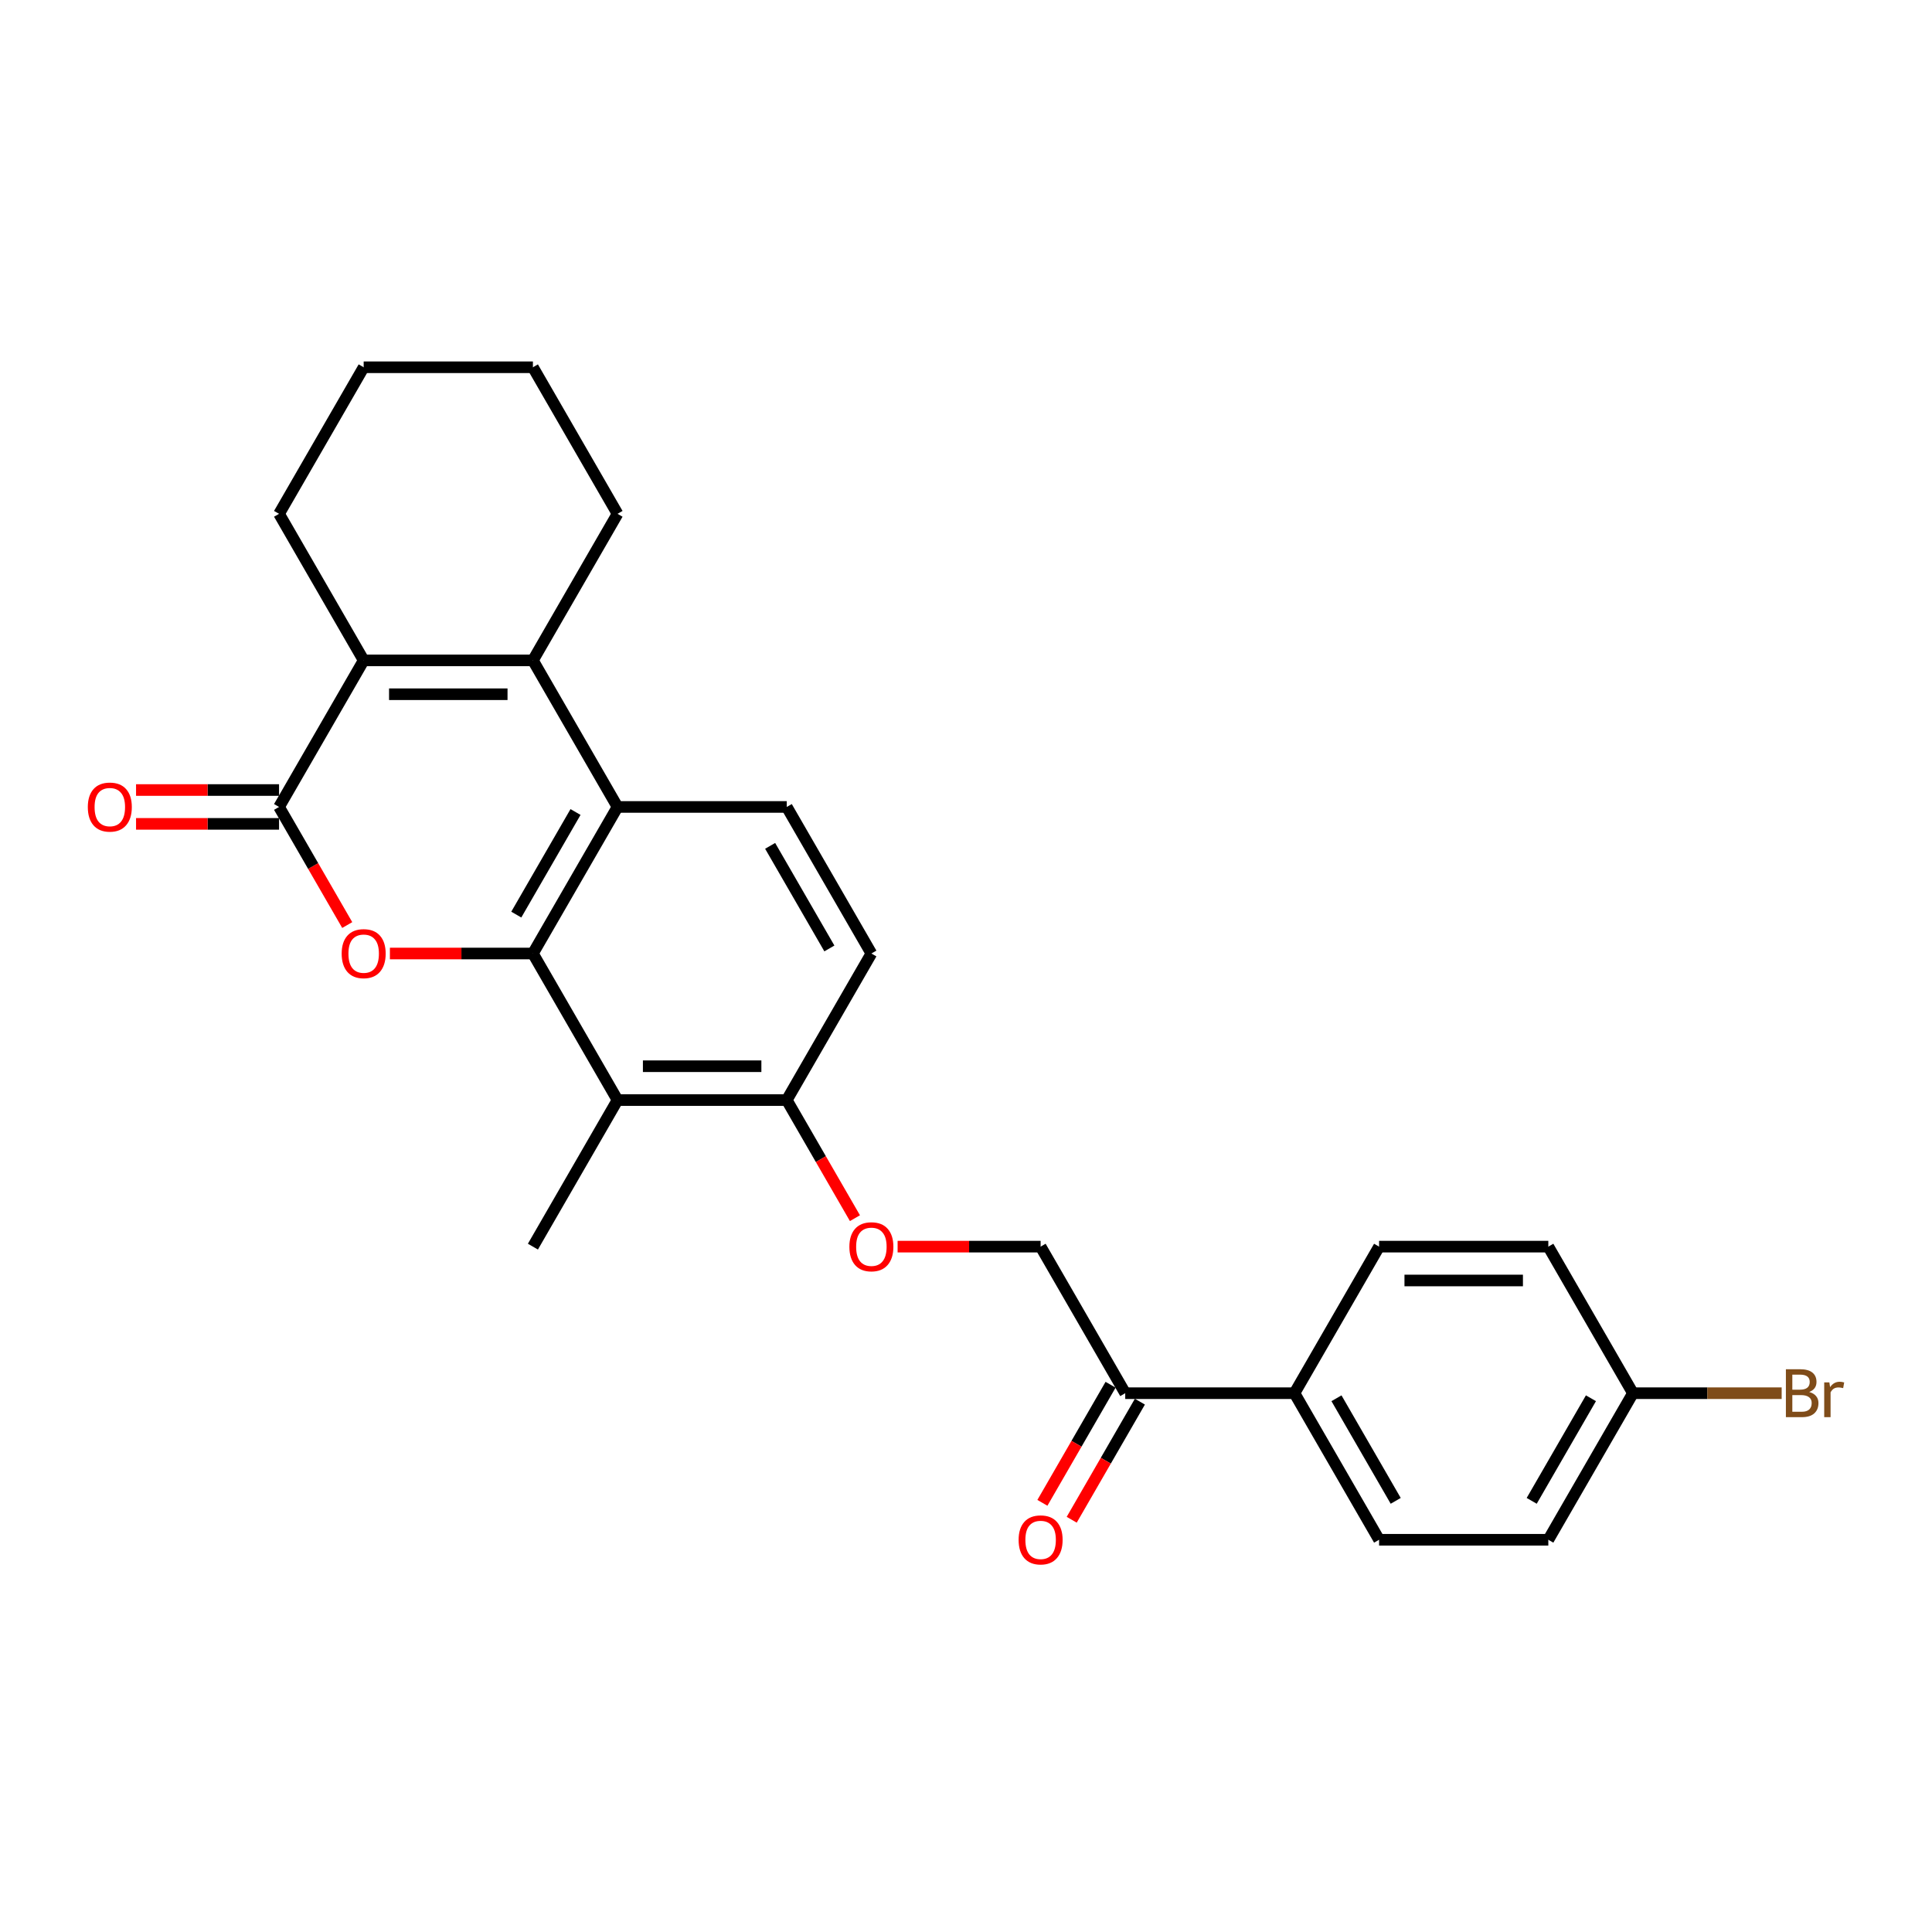 <?xml version='1.0' encoding='iso-8859-1'?>
<svg version='1.1' baseProfile='full'
              xmlns='http://www.w3.org/2000/svg'
                      xmlns:rdkit='http://www.rdkit.org/xml'
                      xmlns:xlink='http://www.w3.org/1999/xlink'
                  xml:space='preserve'
width='1000px' height='1000px' viewBox='0 0 1000 1000'>
<!-- END OF HEADER -->
<rect style='opacity:1.0;fill:#FFFFFF;stroke:none' width='1000' height='1000' x='0' y='0'> </rect>
<path class='bond-0' d='M 275.833,493.535 L 238.823,493.535' style='fill:none;fill-rule:evenodd;stroke:#000000;stroke-width:6px;stroke-linecap:butt;stroke-linejoin:miter;stroke-opacity:1' />
<path class='bond-0' d='M 238.823,493.535 L 201.814,493.535' style='fill:none;fill-rule:evenodd;stroke:#FF0000;stroke-width:6px;stroke-linecap:butt;stroke-linejoin:miter;stroke-opacity:1' />
<path class='bond-3' d='M 275.833,493.535 L 319.631,417.675' style='fill:none;fill-rule:evenodd;stroke:#000000;stroke-width:6px;stroke-linecap:butt;stroke-linejoin:miter;stroke-opacity:1' />
<path class='bond-3' d='M 267.23,473.397 L 297.889,420.294' style='fill:none;fill-rule:evenodd;stroke:#000000;stroke-width:6px;stroke-linecap:butt;stroke-linejoin:miter;stroke-opacity:1' />
<path class='bond-5' d='M 275.833,493.535 L 319.631,569.396' style='fill:none;fill-rule:evenodd;stroke:#000000;stroke-width:6px;stroke-linecap:butt;stroke-linejoin:miter;stroke-opacity:1' />
<path class='bond-1' d='M 179.73,478.802 L 162.084,448.238' style='fill:none;fill-rule:evenodd;stroke:#FF0000;stroke-width:6px;stroke-linecap:butt;stroke-linejoin:miter;stroke-opacity:1' />
<path class='bond-1' d='M 162.084,448.238 L 144.438,417.675' style='fill:none;fill-rule:evenodd;stroke:#000000;stroke-width:6px;stroke-linecap:butt;stroke-linejoin:miter;stroke-opacity:1' />
<path class='bond-9' d='M 144.438,408.915 L 107.429,408.915' style='fill:none;fill-rule:evenodd;stroke:#000000;stroke-width:6px;stroke-linecap:butt;stroke-linejoin:miter;stroke-opacity:1' />
<path class='bond-9' d='M 107.429,408.915 L 70.419,408.915' style='fill:none;fill-rule:evenodd;stroke:#FF0000;stroke-width:6px;stroke-linecap:butt;stroke-linejoin:miter;stroke-opacity:1' />
<path class='bond-9' d='M 144.438,426.434 L 107.429,426.434' style='fill:none;fill-rule:evenodd;stroke:#000000;stroke-width:6px;stroke-linecap:butt;stroke-linejoin:miter;stroke-opacity:1' />
<path class='bond-9' d='M 107.429,426.434 L 70.419,426.434' style='fill:none;fill-rule:evenodd;stroke:#FF0000;stroke-width:6px;stroke-linecap:butt;stroke-linejoin:miter;stroke-opacity:1' />
<path class='bond-27' d='M 144.438,417.675 L 188.236,341.814' style='fill:none;fill-rule:evenodd;stroke:#000000;stroke-width:6px;stroke-linecap:butt;stroke-linejoin:miter;stroke-opacity:1' />
<path class='bond-2' d='M 275.833,341.814 L 319.631,417.675' style='fill:none;fill-rule:evenodd;stroke:#000000;stroke-width:6px;stroke-linecap:butt;stroke-linejoin:miter;stroke-opacity:1' />
<path class='bond-4' d='M 275.833,341.814 L 188.236,341.814' style='fill:none;fill-rule:evenodd;stroke:#000000;stroke-width:6px;stroke-linecap:butt;stroke-linejoin:miter;stroke-opacity:1' />
<path class='bond-4' d='M 262.693,359.334 L 201.376,359.334' style='fill:none;fill-rule:evenodd;stroke:#000000;stroke-width:6px;stroke-linecap:butt;stroke-linejoin:miter;stroke-opacity:1' />
<path class='bond-18' d='M 275.833,341.814 L 319.631,265.954' style='fill:none;fill-rule:evenodd;stroke:#000000;stroke-width:6px;stroke-linecap:butt;stroke-linejoin:miter;stroke-opacity:1' />
<path class='bond-6' d='M 319.631,417.675 L 407.227,417.675' style='fill:none;fill-rule:evenodd;stroke:#000000;stroke-width:6px;stroke-linecap:butt;stroke-linejoin:miter;stroke-opacity:1' />
<path class='bond-19' d='M 188.236,341.814 L 144.438,265.954' style='fill:none;fill-rule:evenodd;stroke:#000000;stroke-width:6px;stroke-linecap:butt;stroke-linejoin:miter;stroke-opacity:1' />
<path class='bond-7' d='M 319.631,569.396 L 407.227,569.396' style='fill:none;fill-rule:evenodd;stroke:#000000;stroke-width:6px;stroke-linecap:butt;stroke-linejoin:miter;stroke-opacity:1' />
<path class='bond-7' d='M 332.77,551.877 L 394.087,551.877' style='fill:none;fill-rule:evenodd;stroke:#000000;stroke-width:6px;stroke-linecap:butt;stroke-linejoin:miter;stroke-opacity:1' />
<path class='bond-23' d='M 319.631,569.396 L 275.833,645.256' style='fill:none;fill-rule:evenodd;stroke:#000000;stroke-width:6px;stroke-linecap:butt;stroke-linejoin:miter;stroke-opacity:1' />
<path class='bond-26' d='M 407.227,417.675 L 451.025,493.535' style='fill:none;fill-rule:evenodd;stroke:#000000;stroke-width:6px;stroke-linecap:butt;stroke-linejoin:miter;stroke-opacity:1' />
<path class='bond-26' d='M 398.624,437.814 L 429.283,490.916' style='fill:none;fill-rule:evenodd;stroke:#000000;stroke-width:6px;stroke-linecap:butt;stroke-linejoin:miter;stroke-opacity:1' />
<path class='bond-10' d='M 407.227,569.396 L 424.873,599.959' style='fill:none;fill-rule:evenodd;stroke:#000000;stroke-width:6px;stroke-linecap:butt;stroke-linejoin:miter;stroke-opacity:1' />
<path class='bond-10' d='M 424.873,599.959 L 442.518,630.523' style='fill:none;fill-rule:evenodd;stroke:#FF0000;stroke-width:6px;stroke-linecap:butt;stroke-linejoin:miter;stroke-opacity:1' />
<path class='bond-12' d='M 407.227,569.396 L 451.025,493.535' style='fill:none;fill-rule:evenodd;stroke:#000000;stroke-width:6px;stroke-linecap:butt;stroke-linejoin:miter;stroke-opacity:1' />
<path class='bond-8' d='M 582.419,721.117 L 538.621,645.256' style='fill:none;fill-rule:evenodd;stroke:#000000;stroke-width:6px;stroke-linecap:butt;stroke-linejoin:miter;stroke-opacity:1' />
<path class='bond-11' d='M 582.419,721.117 L 670.015,721.117' style='fill:none;fill-rule:evenodd;stroke:#000000;stroke-width:6px;stroke-linecap:butt;stroke-linejoin:miter;stroke-opacity:1' />
<path class='bond-14' d='M 574.833,716.737 L 557.187,747.301' style='fill:none;fill-rule:evenodd;stroke:#000000;stroke-width:6px;stroke-linecap:butt;stroke-linejoin:miter;stroke-opacity:1' />
<path class='bond-14' d='M 557.187,747.301 L 539.542,777.864' style='fill:none;fill-rule:evenodd;stroke:#FF0000;stroke-width:6px;stroke-linecap:butt;stroke-linejoin:miter;stroke-opacity:1' />
<path class='bond-14' d='M 590.005,725.497 L 572.36,756.06' style='fill:none;fill-rule:evenodd;stroke:#000000;stroke-width:6px;stroke-linecap:butt;stroke-linejoin:miter;stroke-opacity:1' />
<path class='bond-14' d='M 572.36,756.06 L 554.714,786.624' style='fill:none;fill-rule:evenodd;stroke:#FF0000;stroke-width:6px;stroke-linecap:butt;stroke-linejoin:miter;stroke-opacity:1' />
<path class='bond-13' d='M 464.602,645.256 L 501.612,645.256' style='fill:none;fill-rule:evenodd;stroke:#FF0000;stroke-width:6px;stroke-linecap:butt;stroke-linejoin:miter;stroke-opacity:1' />
<path class='bond-13' d='M 501.612,645.256 L 538.621,645.256' style='fill:none;fill-rule:evenodd;stroke:#000000;stroke-width:6px;stroke-linecap:butt;stroke-linejoin:miter;stroke-opacity:1' />
<path class='bond-15' d='M 670.015,721.117 L 713.814,796.978' style='fill:none;fill-rule:evenodd;stroke:#000000;stroke-width:6px;stroke-linecap:butt;stroke-linejoin:miter;stroke-opacity:1' />
<path class='bond-15' d='M 691.757,723.736 L 722.416,776.839' style='fill:none;fill-rule:evenodd;stroke:#000000;stroke-width:6px;stroke-linecap:butt;stroke-linejoin:miter;stroke-opacity:1' />
<path class='bond-16' d='M 670.015,721.117 L 713.814,645.256' style='fill:none;fill-rule:evenodd;stroke:#000000;stroke-width:6px;stroke-linecap:butt;stroke-linejoin:miter;stroke-opacity:1' />
<path class='bond-21' d='M 713.814,796.978 L 801.41,796.978' style='fill:none;fill-rule:evenodd;stroke:#000000;stroke-width:6px;stroke-linecap:butt;stroke-linejoin:miter;stroke-opacity:1' />
<path class='bond-20' d='M 713.814,645.256 L 801.41,645.256' style='fill:none;fill-rule:evenodd;stroke:#000000;stroke-width:6px;stroke-linecap:butt;stroke-linejoin:miter;stroke-opacity:1' />
<path class='bond-20' d='M 726.953,662.776 L 788.27,662.776' style='fill:none;fill-rule:evenodd;stroke:#000000;stroke-width:6px;stroke-linecap:butt;stroke-linejoin:miter;stroke-opacity:1' />
<path class='bond-17' d='M 845.208,721.117 L 801.41,645.256' style='fill:none;fill-rule:evenodd;stroke:#000000;stroke-width:6px;stroke-linecap:butt;stroke-linejoin:miter;stroke-opacity:1' />
<path class='bond-22' d='M 845.208,721.117 L 883.698,721.117' style='fill:none;fill-rule:evenodd;stroke:#000000;stroke-width:6px;stroke-linecap:butt;stroke-linejoin:miter;stroke-opacity:1' />
<path class='bond-22' d='M 883.698,721.117 L 922.187,721.117' style='fill:none;fill-rule:evenodd;stroke:#7F4C19;stroke-width:6px;stroke-linecap:butt;stroke-linejoin:miter;stroke-opacity:1' />
<path class='bond-29' d='M 845.208,721.117 L 801.41,796.978' style='fill:none;fill-rule:evenodd;stroke:#000000;stroke-width:6px;stroke-linecap:butt;stroke-linejoin:miter;stroke-opacity:1' />
<path class='bond-29' d='M 823.466,723.736 L 792.807,776.839' style='fill:none;fill-rule:evenodd;stroke:#000000;stroke-width:6px;stroke-linecap:butt;stroke-linejoin:miter;stroke-opacity:1' />
<path class='bond-24' d='M 319.631,265.954 L 275.833,190.093' style='fill:none;fill-rule:evenodd;stroke:#000000;stroke-width:6px;stroke-linecap:butt;stroke-linejoin:miter;stroke-opacity:1' />
<path class='bond-28' d='M 144.438,265.954 L 188.236,190.093' style='fill:none;fill-rule:evenodd;stroke:#000000;stroke-width:6px;stroke-linecap:butt;stroke-linejoin:miter;stroke-opacity:1' />
<path class='bond-25' d='M 275.833,190.093 L 188.236,190.093' style='fill:none;fill-rule:evenodd;stroke:#000000;stroke-width:6px;stroke-linecap:butt;stroke-linejoin:miter;stroke-opacity:1' />
<path  class='atom-1' d='M 176.849 493.605
Q 176.849 487.649, 179.792 484.32
Q 182.735 480.992, 188.236 480.992
Q 193.737 480.992, 196.681 484.32
Q 199.624 487.649, 199.624 493.605
Q 199.624 499.632, 196.646 503.066
Q 193.667 506.465, 188.236 506.465
Q 182.77 506.465, 179.792 503.066
Q 176.849 499.667, 176.849 493.605
M 188.236 503.662
Q 192.021 503.662, 194.053 501.139
Q 196.12 498.581, 196.12 493.605
Q 196.12 488.735, 194.053 486.282
Q 192.021 483.795, 188.236 483.795
Q 184.452 483.795, 182.385 486.247
Q 180.353 488.7, 180.353 493.605
Q 180.353 498.616, 182.385 501.139
Q 184.452 503.662, 188.236 503.662
' fill='#FF0000'/>
<path  class='atom-10' d='M 45.455 417.745
Q 45.455 411.788, 48.398 408.46
Q 51.341 405.131, 56.842 405.131
Q 62.343 405.131, 65.286 408.46
Q 68.23 411.788, 68.23 417.745
Q 68.23 423.772, 65.251 427.205
Q 62.273 430.604, 56.842 430.604
Q 51.376 430.604, 48.398 427.205
Q 45.455 423.807, 45.455 417.745
M 56.842 427.801
Q 60.626 427.801, 62.658 425.278
Q 64.726 422.72, 64.726 417.745
Q 64.726 412.875, 62.658 410.422
Q 60.626 407.934, 56.842 407.934
Q 53.058 407.934, 50.991 410.387
Q 48.958 412.84, 48.958 417.745
Q 48.958 422.755, 50.991 425.278
Q 53.058 427.801, 56.842 427.801
' fill='#FF0000'/>
<path  class='atom-11' d='M 439.637 645.327
Q 439.637 639.37, 442.581 636.041
Q 445.524 632.713, 451.025 632.713
Q 456.526 632.713, 459.469 636.041
Q 462.412 639.37, 462.412 645.327
Q 462.412 651.353, 459.434 654.787
Q 456.456 658.186, 451.025 658.186
Q 445.559 658.186, 442.581 654.787
Q 439.637 651.388, 439.637 645.327
M 451.025 655.383
Q 454.809 655.383, 456.841 652.86
Q 458.909 650.302, 458.909 645.327
Q 458.909 640.456, 456.841 638.004
Q 454.809 635.516, 451.025 635.516
Q 447.241 635.516, 445.174 637.968
Q 443.141 640.421, 443.141 645.327
Q 443.141 650.337, 445.174 652.86
Q 447.241 655.383, 451.025 655.383
' fill='#FF0000'/>
<path  class='atom-15' d='M 527.234 797.048
Q 527.234 791.091, 530.177 787.762
Q 533.12 784.434, 538.621 784.434
Q 544.122 784.434, 547.065 787.762
Q 550.009 791.091, 550.009 797.048
Q 550.009 803.074, 547.03 806.508
Q 544.052 809.907, 538.621 809.907
Q 533.155 809.907, 530.177 806.508
Q 527.234 803.109, 527.234 797.048
M 538.621 807.104
Q 542.405 807.104, 544.438 804.581
Q 546.505 802.023, 546.505 797.048
Q 546.505 792.177, 544.438 789.725
Q 542.405 787.237, 538.621 787.237
Q 534.837 787.237, 532.77 789.69
Q 530.738 792.142, 530.738 797.048
Q 530.738 802.058, 532.77 804.581
Q 534.837 807.104, 538.621 807.104
' fill='#FF0000'/>
<path  class='atom-23' d='M 936.431 720.486
Q 938.813 721.152, 940.004 722.624
Q 941.231 724.06, 941.231 726.198
Q 941.231 729.631, 939.023 731.594
Q 936.851 733.521, 932.716 733.521
L 924.377 733.521
L 924.377 708.713
L 931.7 708.713
Q 935.94 708.713, 938.077 710.43
Q 940.215 712.147, 940.215 715.301
Q 940.215 719.05, 936.431 720.486
M 927.706 711.516
L 927.706 719.295
L 931.7 719.295
Q 934.153 719.295, 935.414 718.314
Q 936.711 717.298, 936.711 715.301
Q 936.711 711.516, 931.7 711.516
L 927.706 711.516
M 932.716 730.718
Q 935.134 730.718, 936.431 729.561
Q 937.727 728.405, 937.727 726.198
Q 937.727 724.165, 936.29 723.149
Q 934.889 722.098, 932.191 722.098
L 927.706 722.098
L 927.706 730.718
L 932.716 730.718
' fill='#7F4C19'/>
<path  class='atom-23' d='M 946.872 715.511
L 947.257 717.999
Q 949.15 715.196, 952.233 715.196
Q 953.214 715.196, 954.545 715.546
L 954.02 718.489
Q 952.513 718.139, 951.672 718.139
Q 950.201 718.139, 949.22 718.734
Q 948.274 719.295, 947.503 720.662
L 947.503 733.521
L 944.209 733.521
L 944.209 715.511
L 946.872 715.511
' fill='#7F4C19'/>
</svg>
